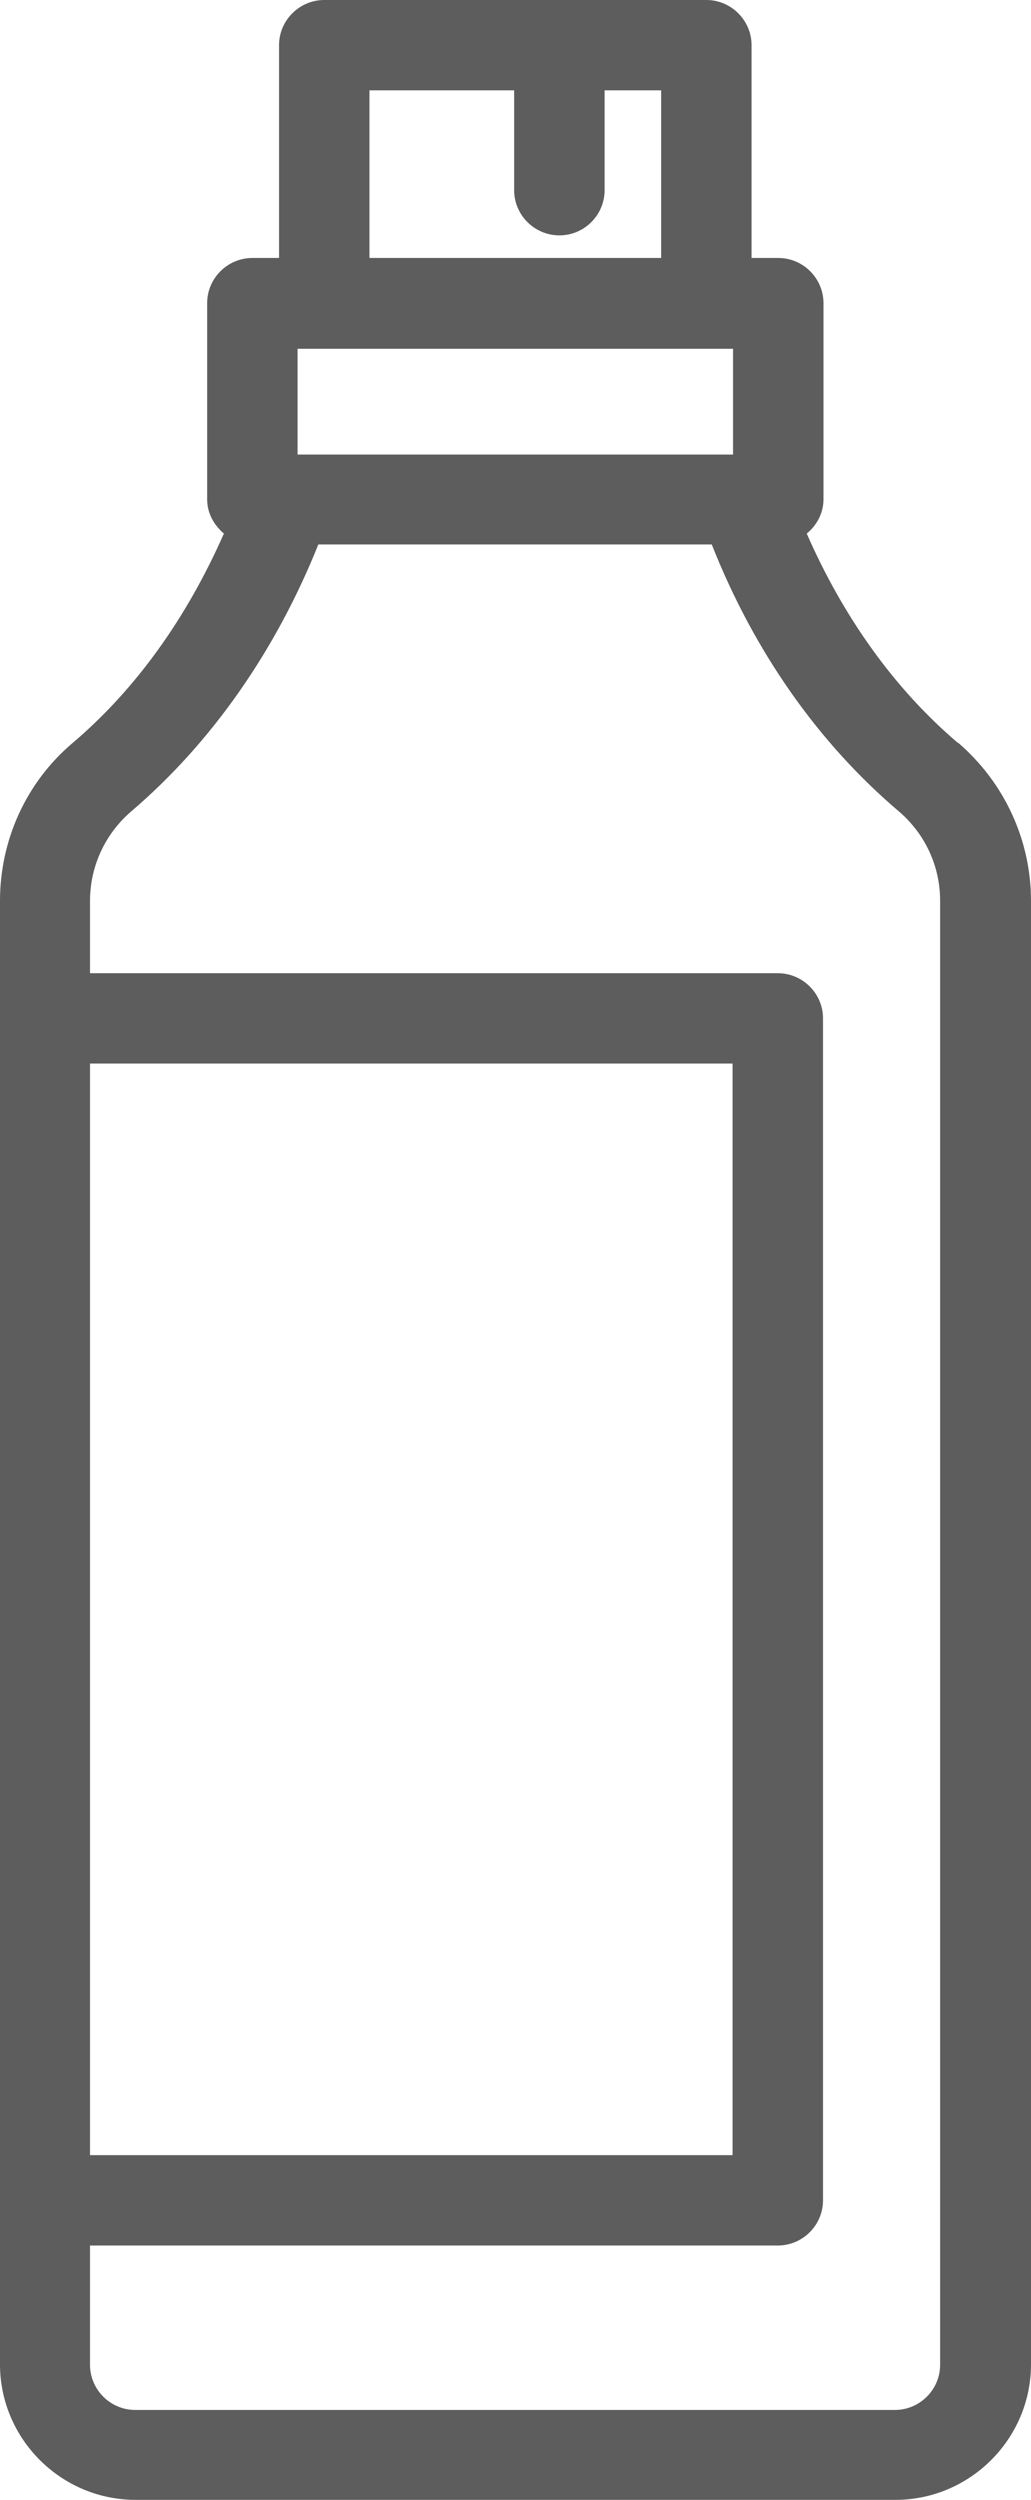 <?xml version="1.0" encoding="UTF-8"?>
<svg xmlns="http://www.w3.org/2000/svg" width="26" height="63" viewBox="0 0 26 63" fill="none">
  <g clip-path="url(#clip0_151_698)">
    <path d="M24.153 18.719C22.545 17.353 21.257 15.531 20.345 13.447C20.595 13.242 20.767 12.935 20.767 12.582V7.64C20.767 7.014 20.253 6.501 19.626 6.501H18.953V1.139C18.953 0.513 18.44 0 17.813 0H8.177C7.55 0 7.037 0.513 7.037 1.139V6.501H6.364C5.737 6.501 5.224 7.014 5.224 7.64V12.582C5.224 12.935 5.395 13.231 5.646 13.447C4.722 15.543 3.445 17.353 1.837 18.719C0.662 19.71 0 21.167 0 22.704V59.584C0 61.463 1.539 63 3.421 63H22.579C24.461 63 26 61.463 26 59.584V22.704C26 21.167 25.327 19.721 24.164 18.719H24.153ZM7.504 8.79H18.486V11.455H7.504V8.79ZM9.317 2.277H12.966V4.794C12.966 5.42 13.48 5.932 14.107 5.932C14.734 5.932 15.247 5.42 15.247 4.794V2.277H16.673V6.501H9.317V2.277ZM2.27 26.803H18.474V54.312H2.27V26.803ZM23.708 59.596C23.708 60.222 23.195 60.734 22.568 60.734H3.41C2.783 60.734 2.27 60.222 2.27 59.596V56.59H19.615C20.242 56.59 20.755 56.077 20.755 55.451V25.664C20.755 25.038 20.242 24.526 19.615 24.526H2.27V22.704C2.27 21.839 2.646 21.019 3.307 20.45C5.337 18.719 6.956 16.396 8.028 13.721H17.949C19.01 16.408 20.629 18.719 22.67 20.45C23.332 21.019 23.708 21.828 23.708 22.704V59.596H23.708Z" fill="#5D5D5D"></path>
  </g>
  <defs>
    <clipPath id="clip0_151_698">
      <rect width="26" height="63" fill="white"></rect>
    </clipPath>
  </defs>
</svg>

